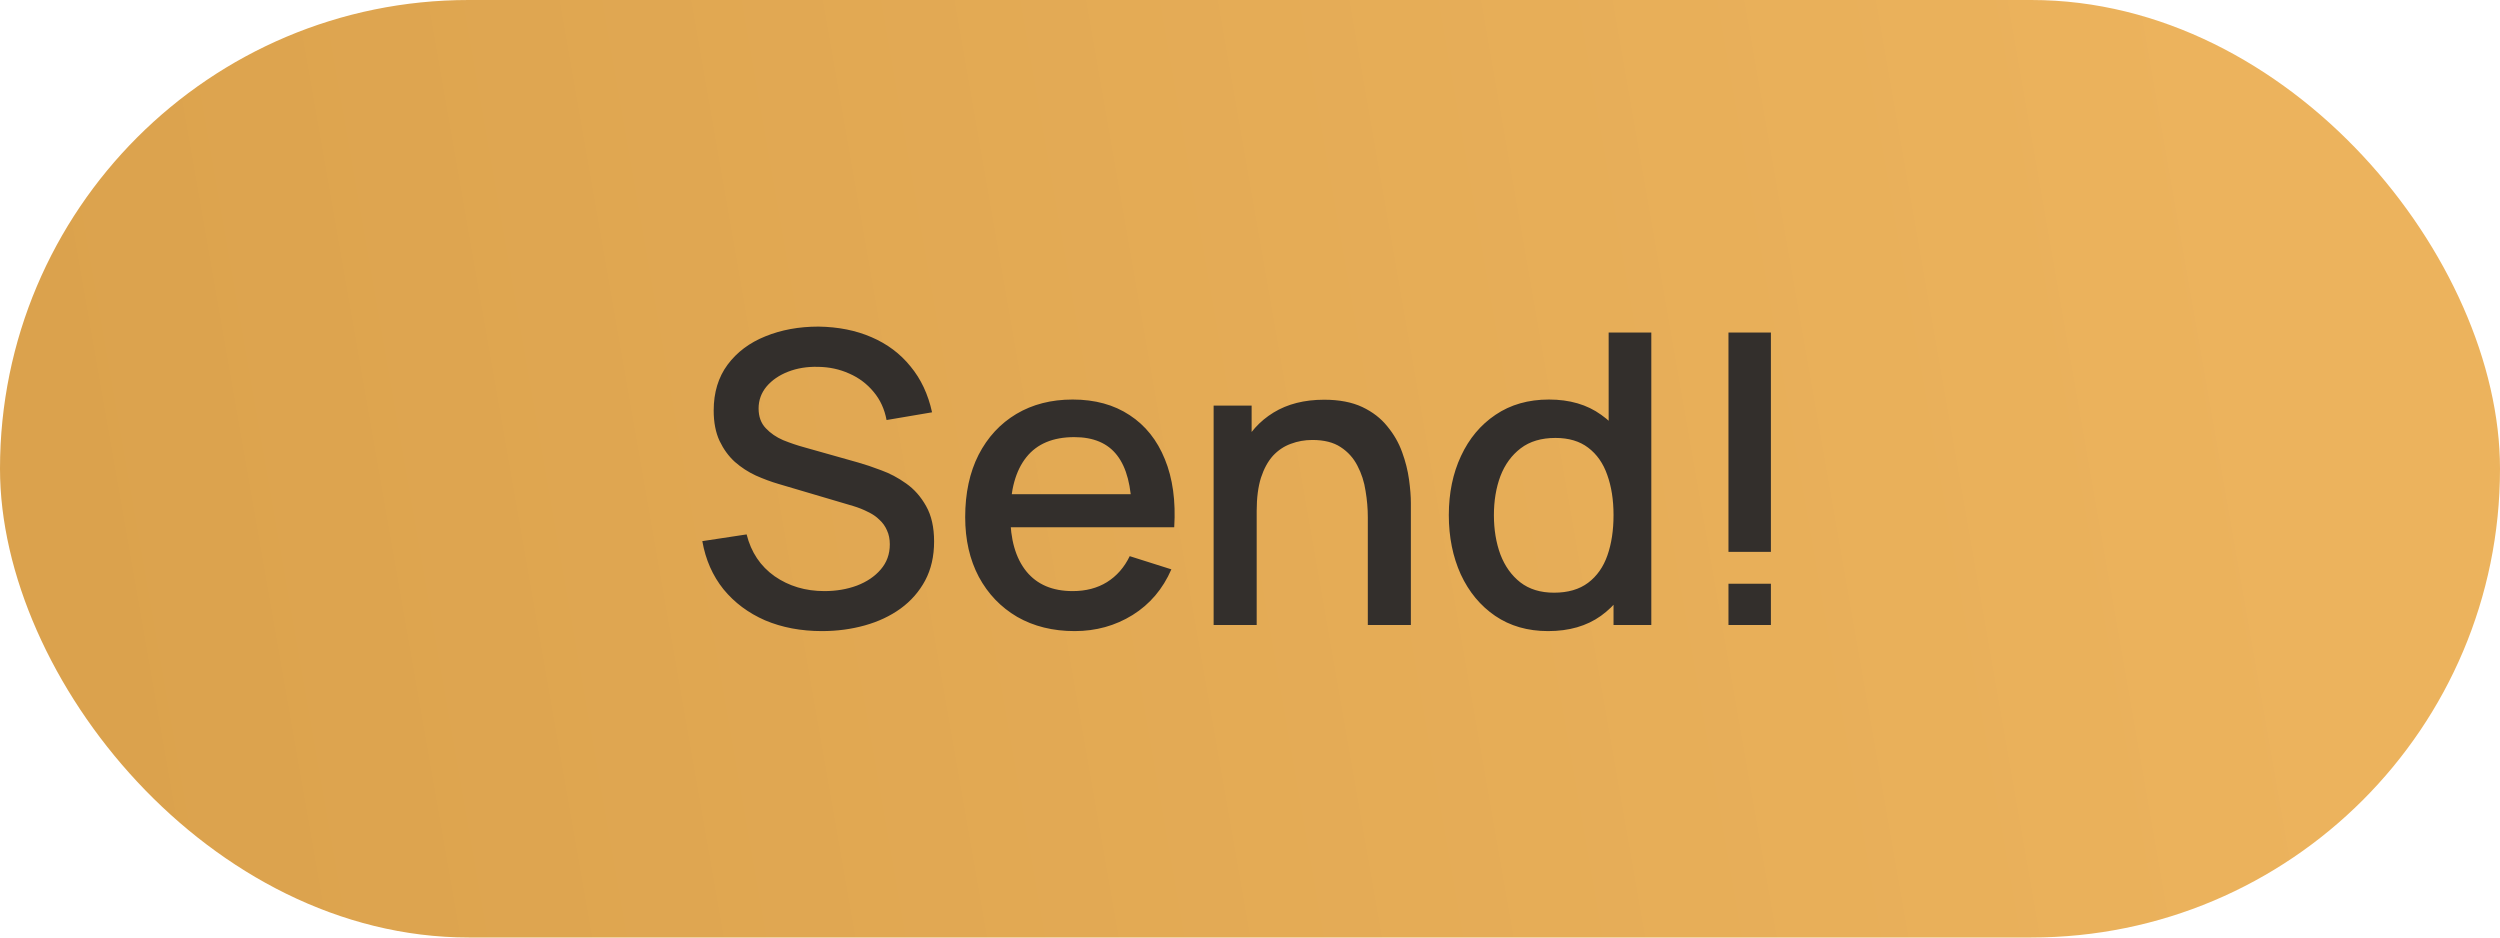 <?xml version="1.0" encoding="UTF-8"?> <svg xmlns="http://www.w3.org/2000/svg" width="80" height="30" viewBox="0 0 80 30" fill="none"> <rect width="80" height="30" rx="15" fill="url(#paint0_linear_540_4)"></rect> <path d="M26.303 20.195C25.631 20.195 25.025 20.08 24.483 19.851C23.946 19.616 23.502 19.285 23.151 18.856C22.804 18.423 22.578 17.909 22.474 17.316L23.892 17.101C24.035 17.673 24.334 18.119 24.788 18.44C25.244 18.756 25.774 18.915 26.381 18.915C26.758 18.915 27.105 18.856 27.421 18.739C27.737 18.618 27.991 18.447 28.181 18.226C28.377 18 28.474 17.732 28.474 17.419C28.474 17.25 28.444 17.101 28.383 16.971C28.327 16.841 28.247 16.728 28.142 16.633C28.043 16.533 27.919 16.449 27.772 16.38C27.629 16.306 27.471 16.243 27.297 16.191L24.899 15.482C24.665 15.413 24.427 15.324 24.184 15.216C23.941 15.103 23.718 14.958 23.515 14.78C23.315 14.598 23.153 14.375 23.027 14.111C22.901 13.842 22.838 13.517 22.838 13.136C22.838 12.56 22.986 12.072 23.28 11.674C23.579 11.271 23.983 10.967 24.489 10.764C24.997 10.556 25.564 10.451 26.192 10.451C26.825 10.46 27.391 10.573 27.889 10.79C28.392 11.006 28.808 11.318 29.137 11.726C29.471 12.129 29.7 12.618 29.826 13.194L28.37 13.441C28.305 13.091 28.166 12.789 27.954 12.538C27.742 12.282 27.482 12.087 27.174 11.953C26.866 11.814 26.533 11.743 26.173 11.739C25.826 11.73 25.508 11.782 25.218 11.895C24.931 12.007 24.702 12.165 24.529 12.369C24.36 12.573 24.275 12.807 24.275 13.071C24.275 13.331 24.351 13.541 24.503 13.701C24.654 13.862 24.84 13.99 25.061 14.085C25.287 14.176 25.51 14.252 25.731 14.312L27.46 14.8C27.677 14.861 27.922 14.943 28.195 15.047C28.472 15.147 28.738 15.287 28.994 15.47C29.254 15.652 29.468 15.894 29.637 16.198C29.806 16.497 29.891 16.873 29.891 17.328C29.891 17.801 29.796 18.217 29.605 18.576C29.414 18.932 29.152 19.231 28.819 19.474C28.489 19.712 28.108 19.892 27.674 20.013C27.241 20.134 26.784 20.195 26.303 20.195ZM34.39 20.195C33.692 20.195 33.079 20.043 32.55 19.74C32.026 19.432 31.616 19.006 31.322 18.459C31.031 17.909 30.886 17.272 30.886 16.549C30.886 15.781 31.029 15.116 31.315 14.553C31.605 13.99 32.008 13.554 32.524 13.246C33.04 12.939 33.64 12.785 34.325 12.785C35.04 12.785 35.648 12.952 36.151 13.286C36.654 13.615 37.029 14.085 37.276 14.696C37.527 15.307 37.627 16.033 37.575 16.873H36.216V16.38C36.208 15.565 36.051 14.963 35.748 14.572C35.449 14.182 34.992 13.988 34.377 13.988C33.696 13.988 33.185 14.202 32.843 14.631C32.5 15.06 32.329 15.68 32.329 16.49C32.329 17.261 32.5 17.859 32.843 18.284C33.185 18.704 33.679 18.915 34.325 18.915C34.749 18.915 35.115 18.819 35.423 18.628C35.735 18.433 35.978 18.156 36.151 17.797L37.484 18.219C37.211 18.847 36.797 19.335 36.242 19.681C35.688 20.024 35.07 20.195 34.39 20.195ZM31.887 16.873V15.814H36.899V16.873H31.887ZM43.77 20V16.549C43.77 16.276 43.746 15.996 43.698 15.71C43.655 15.42 43.568 15.151 43.438 14.904C43.312 14.657 43.133 14.458 42.899 14.306C42.669 14.154 42.368 14.079 41.995 14.079C41.752 14.079 41.523 14.12 41.306 14.202C41.09 14.28 40.899 14.408 40.734 14.585C40.574 14.763 40.446 14.997 40.351 15.287C40.26 15.578 40.214 15.931 40.214 16.347L39.369 16.029C39.369 15.392 39.488 14.83 39.727 14.345C39.965 13.855 40.307 13.474 40.754 13.201C41.2 12.928 41.739 12.791 42.372 12.791C42.858 12.791 43.265 12.87 43.594 13.025C43.923 13.181 44.19 13.387 44.394 13.643C44.602 13.894 44.76 14.169 44.868 14.469C44.977 14.768 45.05 15.06 45.089 15.346C45.128 15.632 45.148 15.883 45.148 16.1V20H43.77ZM38.836 20V12.98H40.052V15.008H40.214V20H38.836ZM49.54 20.195C48.886 20.195 48.321 20.032 47.844 19.707C47.371 19.383 47.005 18.941 46.745 18.381C46.49 17.818 46.362 17.186 46.362 16.483C46.362 15.777 46.492 15.147 46.752 14.592C47.012 14.033 47.38 13.593 47.857 13.273C48.338 12.947 48.908 12.785 49.566 12.785C50.229 12.785 50.786 12.947 51.237 13.273C51.692 13.593 52.034 14.033 52.264 14.592C52.498 15.151 52.615 15.781 52.615 16.483C52.615 17.186 52.498 17.816 52.264 18.375C52.03 18.934 51.685 19.378 51.23 19.707C50.775 20.032 50.212 20.195 49.54 20.195ZM49.729 18.966C50.175 18.966 50.539 18.86 50.821 18.648C51.102 18.436 51.308 18.143 51.438 17.77C51.568 17.398 51.633 16.969 51.633 16.483C51.633 15.998 51.566 15.569 51.432 15.197C51.302 14.824 51.098 14.534 50.821 14.325C50.548 14.117 50.199 14.014 49.774 14.014C49.324 14.014 48.953 14.124 48.663 14.345C48.373 14.566 48.156 14.863 48.013 15.236C47.874 15.608 47.805 16.024 47.805 16.483C47.805 16.947 47.874 17.367 48.013 17.744C48.156 18.117 48.368 18.414 48.65 18.635C48.936 18.856 49.295 18.966 49.729 18.966ZM51.633 20V14.95H51.477V10.64H52.842V20H51.633ZM55.311 20V18.68H56.669V20H55.311ZM55.311 17.66V10.64H56.669V17.66H55.311Z" fill="#332F2C"></path> <defs> <linearGradient id="paint0_linear_540_4" x1="70.556" y1="9.8699e-06" x2="-2.998" y2="12.889" gradientUnits="userSpaceOnUse"> <stop stop-color="#ECB35D"></stop> <stop offset="1" stop-color="#DAA14C"></stop> </linearGradient> </defs> </svg> 